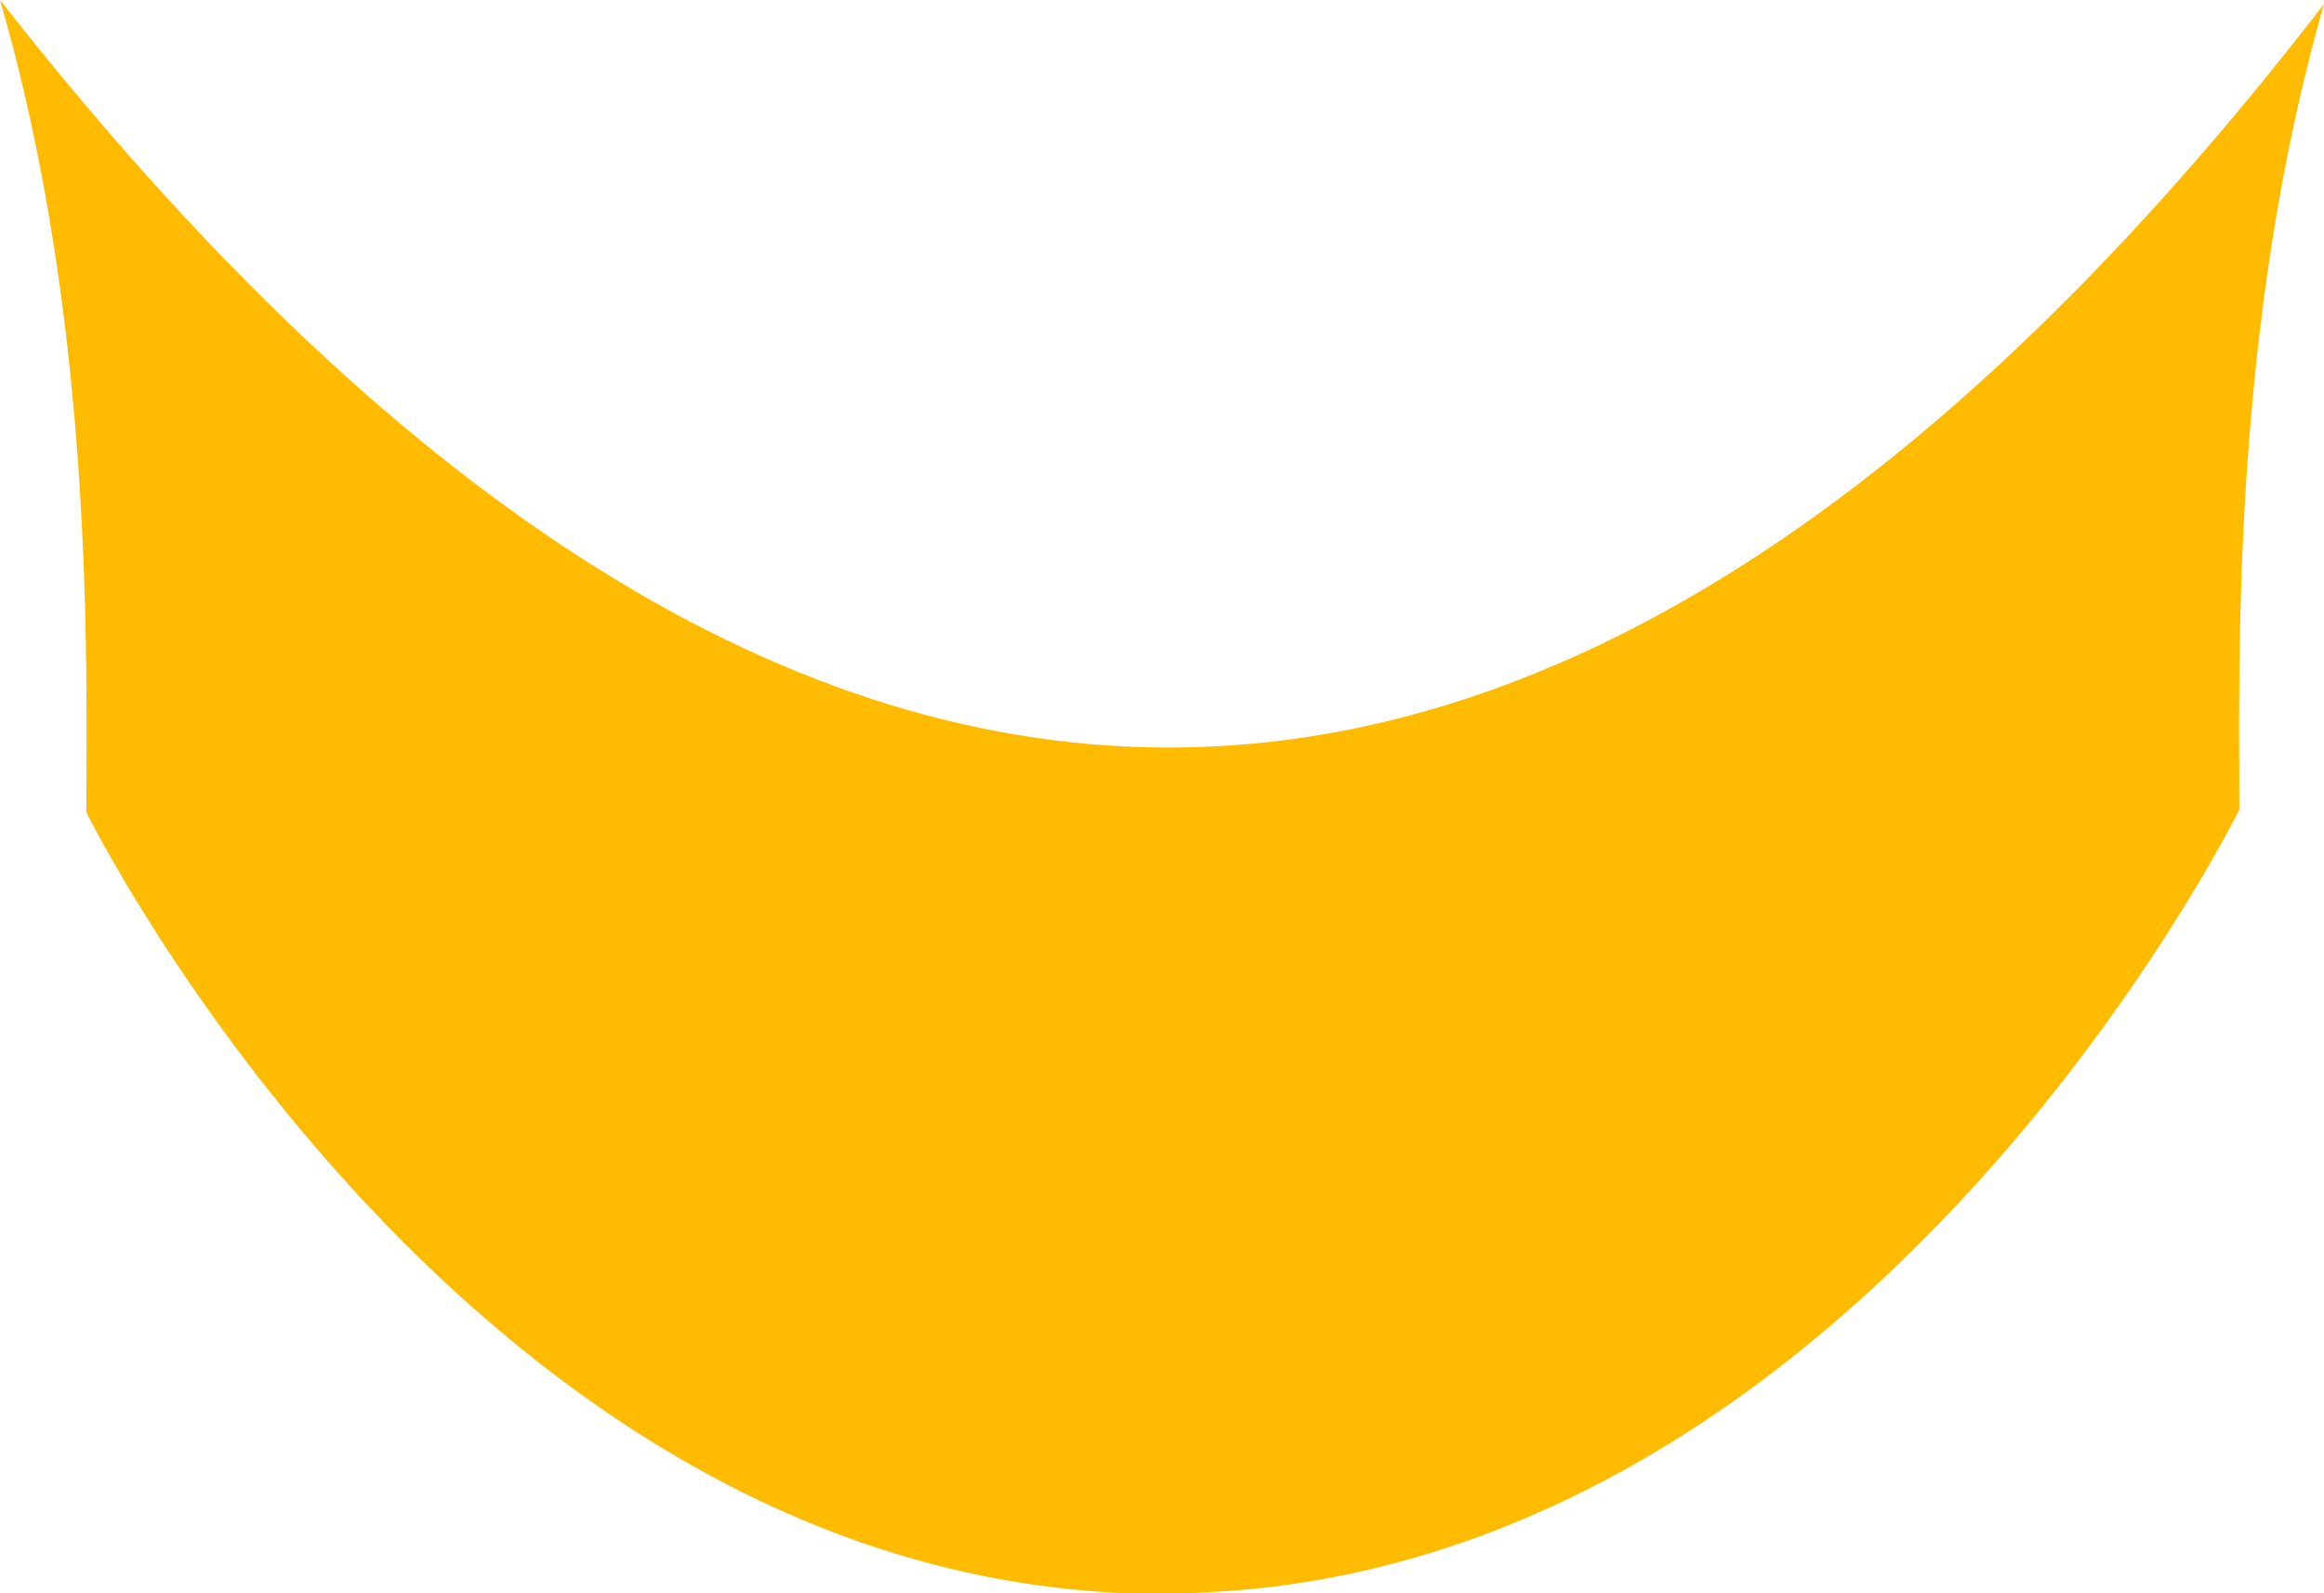 <?xml version="1.0" encoding="UTF-8"?><svg id="Layer_2" xmlns="http://www.w3.org/2000/svg" viewBox="0 0 39.81 27.3"><g id="Layer_1-2"><path d="m19.92,27.3c11.83,0,18.44-13.43,18.44-13.43,0-2.47-.15-8.24,1.45-13.8C26.57,17.23,13.24,16.9,0,0c1.63,5.6,1.48,11.44,1.48,13.92,0,0,6.61,13.39,18.44,13.39Z" style="fill:#FFBB00;"/></g></svg>
